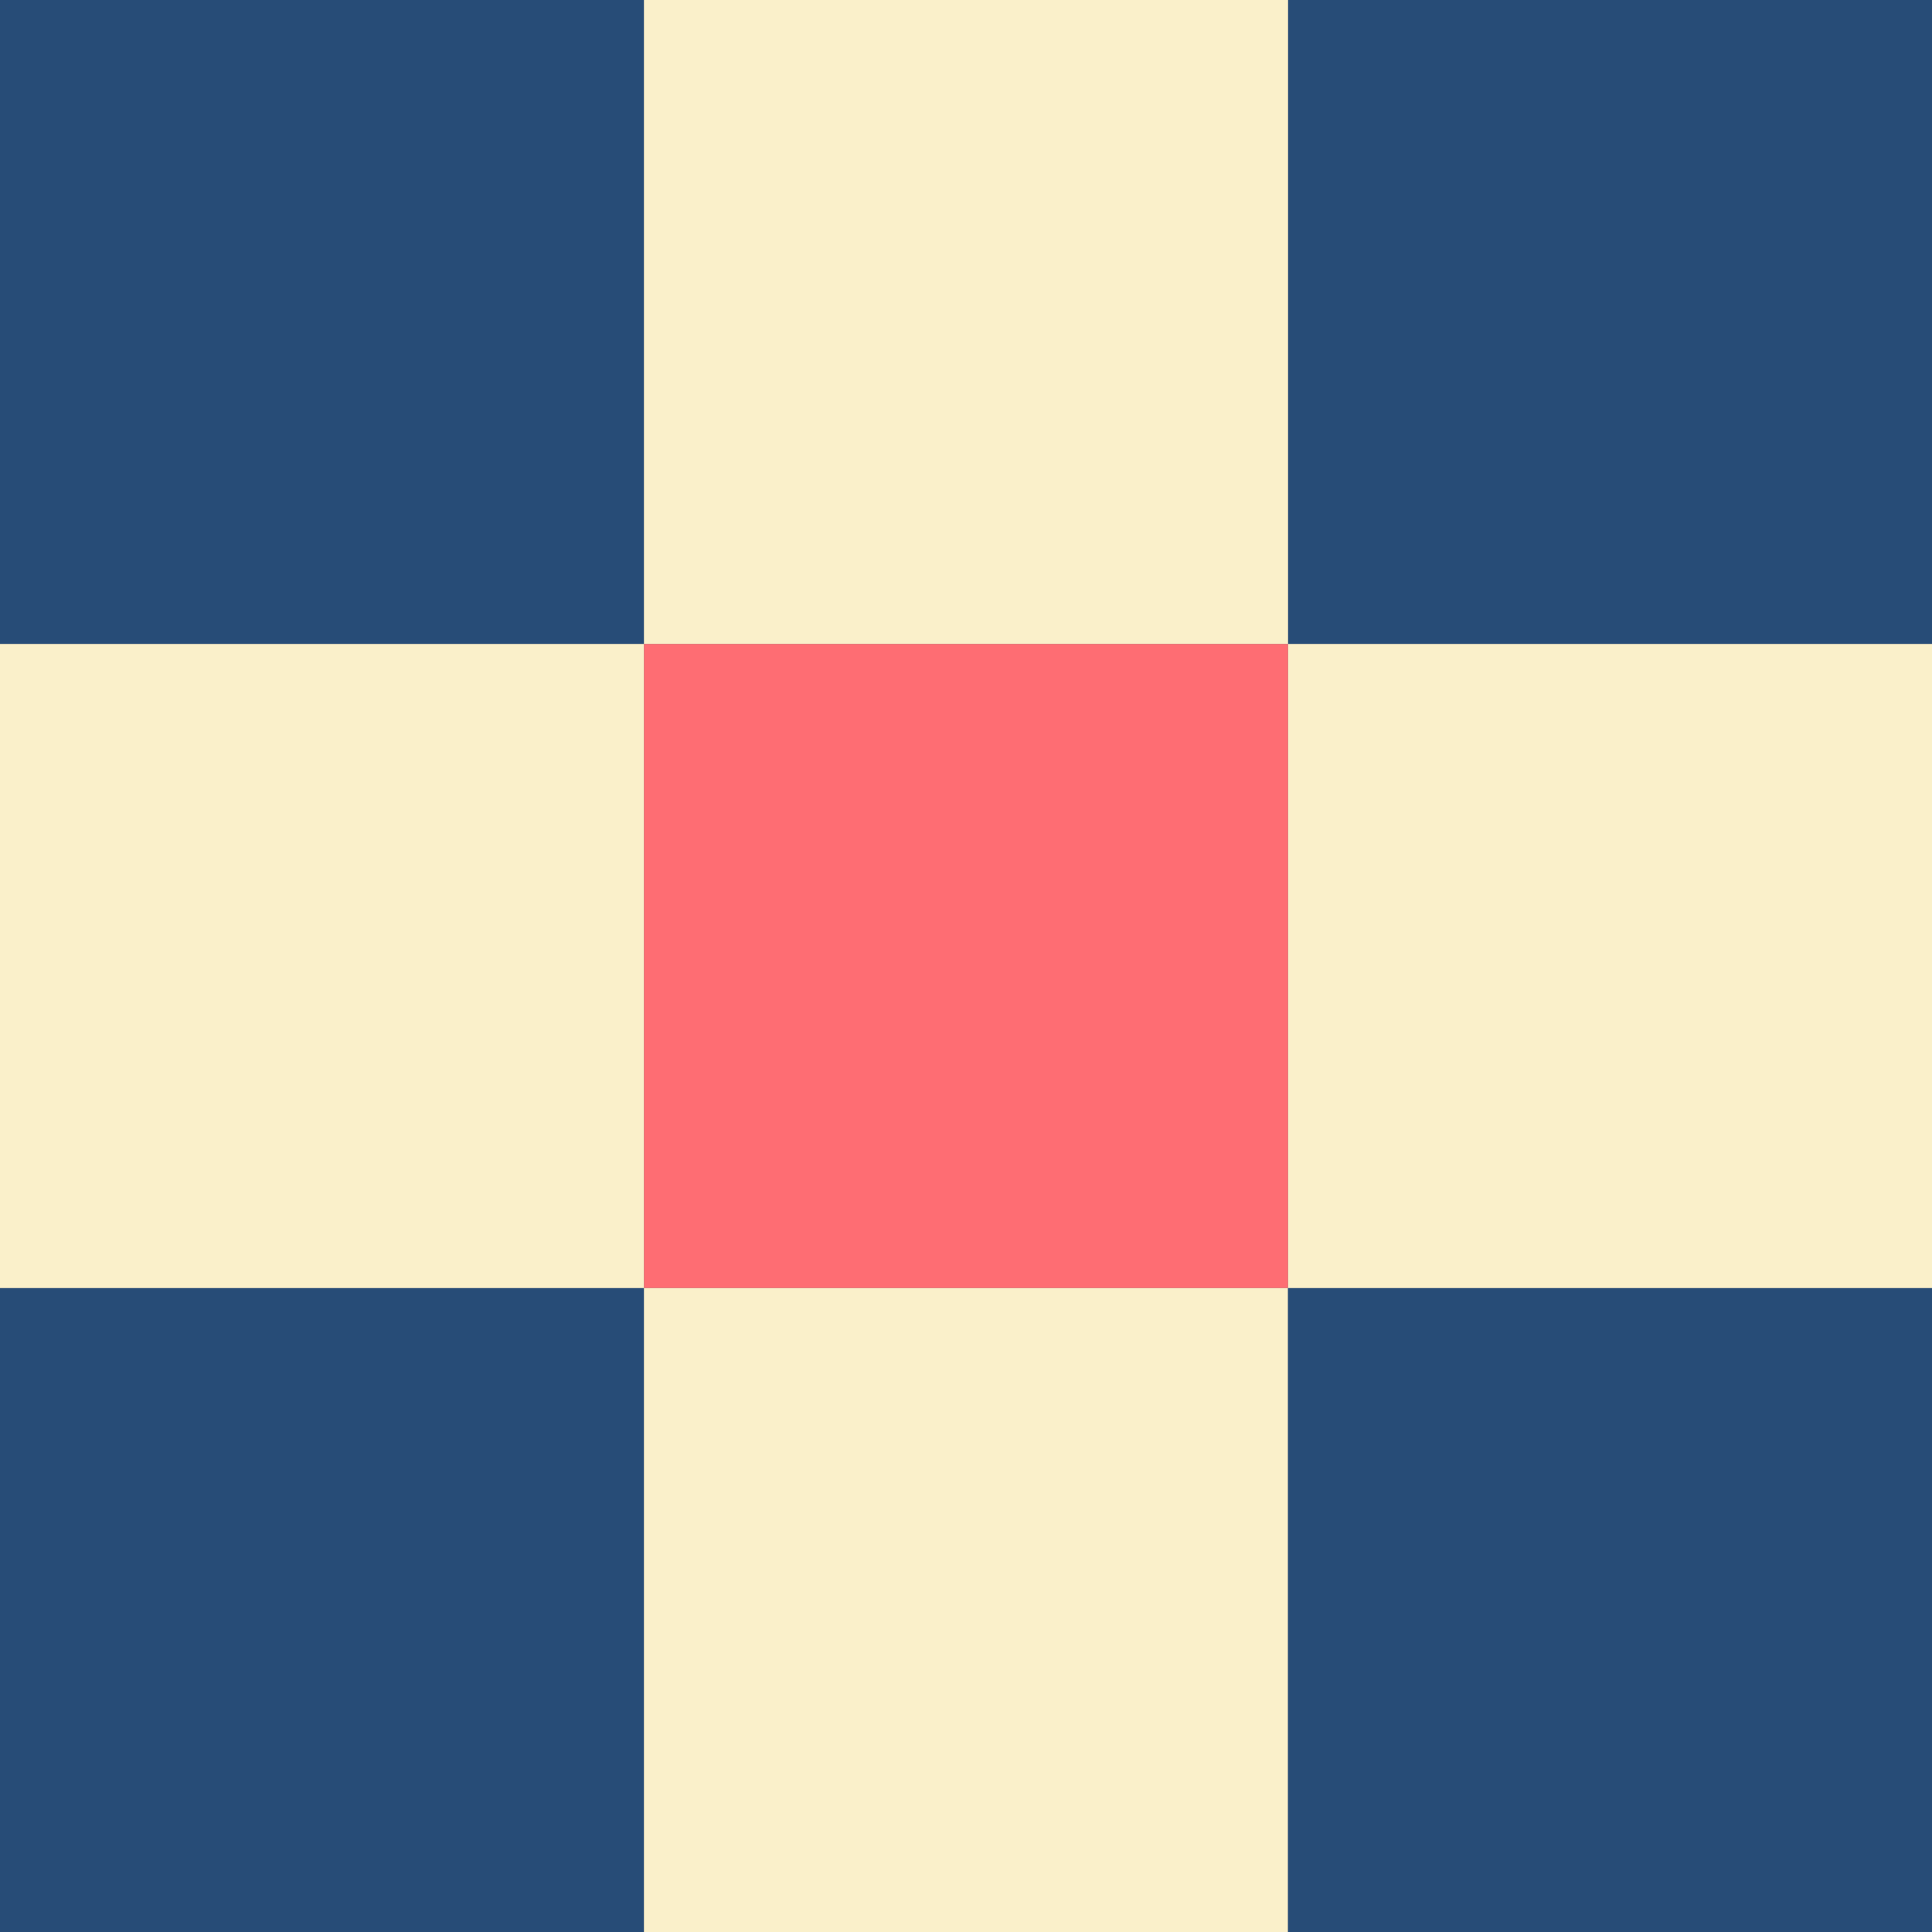 <svg width="2343" height="2343" viewBox="0 0 2343 2343" fill="none" xmlns="http://www.w3.org/2000/svg">
<rect x="0" y="0" width="2343" height="2343" fill="#808080" stroke="none"/>
<rect x="1562" width="781" height="781" fill="#274C77"/>
<rect width="781" height="781" fill="#274C77"/>
<rect y="1562" width="781" height="781" fill="#274C77"/>
<rect x="781" y="1562" width="781" height="781" fill="#FAF0CA"/>
<rect x="1562" y="1562" width="781" height="781" fill="#274C77"/>
<rect x="1562" y="781" width="781" height="781" fill="#FAF0CA"/>
<rect x="781" width="781" height="781" fill="#FAF0CA"/>
<rect y="781" width="781" height="781" fill="#FAF0CA"/>
<rect x="781" y="781" width="781" height="781" fill="#FE6D73"/>
</svg>

